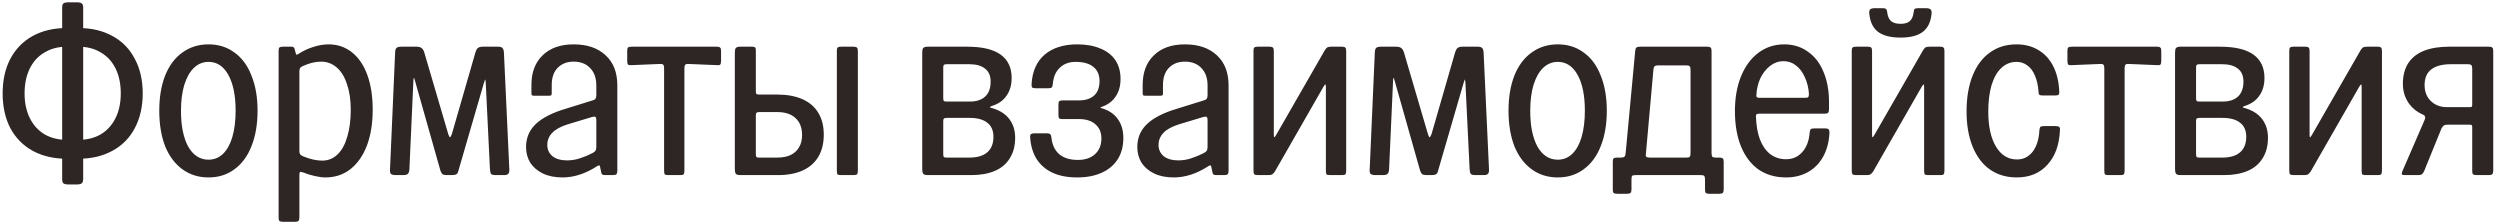 <?xml version="1.0" encoding="UTF-8"?> <svg xmlns="http://www.w3.org/2000/svg" width="257" height="23" viewBox="0 0 257 23" fill="none"><path d="M8.071 14.376C8.951 14.376 9.719 14.184 10.375 13.8C11.031 13.4 11.535 12.84 11.887 12.12C12.239 11.4 12.415 10.56 12.415 9.6C12.415 8.624 12.239 7.776 11.887 7.056C11.535 6.336 11.031 5.784 10.375 5.4C9.719 5 8.951 4.8 8.071 4.8V2.88C9.399 2.88 10.559 3.152 11.551 3.696C12.559 4.24 13.327 5.024 13.855 6.048C14.399 7.056 14.671 8.24 14.671 9.6C14.671 10.96 14.399 12.152 13.855 13.176C13.327 14.184 12.559 14.96 11.551 15.504C10.559 16.048 9.399 16.32 8.071 16.32V14.376ZM6.871 16.32C5.527 16.32 4.359 16.048 3.367 15.504C2.375 14.96 1.607 14.184 1.063 13.176C0.535 12.152 0.271 10.96 0.271 9.6C0.271 8.24 0.535 7.056 1.063 6.048C1.607 5.024 2.375 4.24 3.367 3.696C4.359 3.152 5.527 2.88 6.871 2.88V4.8C5.991 4.8 5.223 5 4.567 5.4C3.911 5.784 3.407 6.336 3.055 7.056C2.703 7.776 2.527 8.624 2.527 9.6C2.527 10.56 2.703 11.4 3.055 12.12C3.407 12.84 3.911 13.4 4.567 13.8C5.223 14.184 5.991 14.376 6.871 14.376V16.32ZM7.015 18.96C6.775 18.96 6.607 18.92 6.511 18.84C6.431 18.76 6.391 18.608 6.391 18.384V0.792C6.391 0.568 6.431 0.424 6.511 0.36C6.607 0.28 6.775 0.24 7.015 0.24H7.927C8.151 0.24 8.311 0.28 8.407 0.36C8.503 0.424 8.551 0.568 8.551 0.792V18.384C8.551 18.608 8.503 18.76 8.407 18.84C8.311 18.92 8.151 18.96 7.927 18.96H7.015ZM21.437 18.24C20.413 18.24 19.517 17.96 18.749 17.4C17.981 16.84 17.389 16.048 16.973 15.024C16.573 13.984 16.373 12.768 16.373 11.376C16.373 10 16.573 8.8 16.973 7.776C17.389 6.736 17.981 5.944 18.749 5.4C19.517 4.84 20.413 4.56 21.437 4.56C22.461 4.56 23.349 4.84 24.101 5.4C24.869 5.944 25.453 6.736 25.853 7.776C26.269 8.8 26.477 10 26.477 11.376C26.477 12.768 26.269 13.984 25.853 15.024C25.453 16.048 24.869 16.84 24.101 17.4C23.349 17.96 22.461 18.24 21.437 18.24ZM21.437 16.416C22.013 16.416 22.509 16.216 22.925 15.816C23.341 15.416 23.661 14.84 23.885 14.088C24.109 13.32 24.221 12.416 24.221 11.376C24.221 9.824 23.973 8.6 23.477 7.704C22.981 6.808 22.301 6.36 21.437 6.36C20.861 6.36 20.357 6.568 19.925 6.984C19.509 7.384 19.181 7.968 18.941 8.736C18.717 9.488 18.605 10.376 18.605 11.4C18.605 12.936 18.853 14.16 19.349 15.072C19.861 15.968 20.557 16.416 21.437 16.416ZM33.441 18.24C33.121 18.24 32.761 18.192 32.361 18.096C31.977 18.016 31.585 17.896 31.185 17.736C31.025 17.672 30.913 17.656 30.849 17.688C30.801 17.72 30.777 17.824 30.777 18V22.344C30.777 22.52 30.745 22.64 30.681 22.704C30.633 22.768 30.521 22.8 30.345 22.8H29.073C28.897 22.8 28.777 22.768 28.713 22.704C28.665 22.64 28.641 22.52 28.641 22.344V5.232C28.641 5.056 28.665 4.944 28.713 4.896C28.777 4.832 28.897 4.8 29.073 4.8H29.961C30.073 4.8 30.153 4.824 30.201 4.872C30.249 4.904 30.281 4.976 30.297 5.088L30.393 5.424C30.409 5.536 30.433 5.6 30.465 5.616C30.513 5.632 30.585 5.608 30.681 5.544C31.177 5.224 31.689 4.984 32.217 4.824C32.761 4.648 33.281 4.56 33.777 4.56C34.689 4.56 35.489 4.832 36.177 5.376C36.865 5.92 37.393 6.696 37.761 7.704C38.129 8.712 38.313 9.904 38.313 11.28C38.313 12.688 38.113 13.92 37.713 14.976C37.313 16.016 36.745 16.824 36.009 17.4C35.289 17.96 34.433 18.24 33.441 18.24ZM30.777 15.48C30.777 15.656 30.801 15.784 30.849 15.864C30.913 15.944 31.025 16.016 31.185 16.08C31.889 16.368 32.537 16.512 33.129 16.512C33.721 16.512 34.241 16.304 34.689 15.888C35.137 15.456 35.473 14.848 35.697 14.064C35.937 13.264 36.057 12.336 36.057 11.28C36.057 10.272 35.929 9.4 35.673 8.664C35.433 7.912 35.081 7.336 34.617 6.936C34.153 6.536 33.617 6.336 33.009 6.336C32.705 6.336 32.393 6.376 32.073 6.456C31.769 6.536 31.473 6.64 31.185 6.768C31.025 6.832 30.913 6.904 30.849 6.984C30.801 7.064 30.777 7.2 30.777 7.392V15.48ZM40.693 18C40.453 18 40.285 17.96 40.189 17.88C40.109 17.8 40.077 17.648 40.093 17.424L40.621 5.352C40.637 5.128 40.685 4.984 40.765 4.92C40.861 4.84 41.029 4.8 41.269 4.8H42.805C43.029 4.8 43.197 4.84 43.309 4.92C43.421 4.984 43.517 5.12 43.597 5.328L46.093 13.824C46.173 14.032 46.229 14.128 46.261 14.112C46.309 14.096 46.373 13.984 46.453 13.776L48.877 5.376C48.941 5.168 49.021 5.024 49.117 4.944C49.229 4.848 49.397 4.8 49.621 4.8H51.205C51.429 4.8 51.581 4.848 51.661 4.944C51.741 5.024 51.789 5.184 51.805 5.424L52.357 17.376C52.373 17.6 52.341 17.76 52.261 17.856C52.197 17.952 52.053 18 51.829 18H50.941C50.717 18 50.565 17.96 50.485 17.88C50.421 17.784 50.381 17.616 50.365 17.376L49.933 8.496C49.917 8.272 49.893 8.168 49.861 8.184C49.845 8.2 49.805 8.32 49.741 8.544L47.077 17.712C47.045 17.808 46.981 17.88 46.885 17.928C46.805 17.976 46.669 18 46.477 18H45.925C45.733 18 45.589 17.968 45.493 17.904C45.413 17.84 45.341 17.72 45.277 17.544L42.661 8.304C42.613 8.096 42.573 8 42.541 8.016C42.525 8.016 42.509 8.136 42.493 8.376L42.085 17.424C42.069 17.648 42.013 17.8 41.917 17.88C41.837 17.96 41.677 18 41.437 18H40.693ZM57.822 18.24C57.038 18.24 56.366 18.104 55.806 17.832C55.246 17.56 54.814 17.192 54.51 16.728C54.222 16.248 54.078 15.712 54.078 15.12C54.078 14.256 54.358 13.52 54.918 12.912C55.494 12.288 56.414 11.76 57.678 11.328L60.918 10.32C61.062 10.288 61.158 10.232 61.206 10.152C61.27 10.072 61.302 9.952 61.302 9.792V8.784C61.302 8.032 61.094 7.44 60.678 7.008C60.262 6.56 59.694 6.336 58.974 6.336C58.286 6.336 57.734 6.552 57.318 6.984C56.918 7.4 56.718 7.984 56.718 8.736V9.576C56.718 9.688 56.702 9.76 56.67 9.792C56.638 9.824 56.566 9.84 56.454 9.84H54.894C54.782 9.84 54.71 9.824 54.678 9.792C54.646 9.76 54.63 9.688 54.63 9.576V8.736C54.63 7.44 55.014 6.424 55.782 5.688C56.55 4.936 57.614 4.56 58.974 4.56C60.366 4.56 61.462 4.936 62.262 5.688C63.062 6.424 63.462 7.456 63.462 8.784V17.544C63.462 17.72 63.43 17.84 63.366 17.904C63.318 17.968 63.198 18 63.006 18H62.214C62.07 18 61.966 17.976 61.902 17.928C61.838 17.864 61.798 17.76 61.782 17.616L61.71 17.256C61.694 17.112 61.662 17.032 61.614 17.016C61.566 16.984 61.486 17.008 61.374 17.088C60.19 17.856 59.006 18.24 57.822 18.24ZM58.302 16.488C58.75 16.488 59.19 16.416 59.622 16.272C60.07 16.128 60.494 15.952 60.894 15.744C61.054 15.664 61.158 15.584 61.206 15.504C61.27 15.424 61.302 15.288 61.302 15.096V12.336C61.302 12.16 61.27 12.056 61.206 12.024C61.158 11.976 61.046 11.976 60.87 12.024L58.326 12.792C57.622 13.016 57.102 13.304 56.766 13.656C56.43 14.008 56.262 14.424 56.262 14.904C56.262 15.368 56.438 15.752 56.79 16.056C57.158 16.344 57.662 16.488 58.302 16.488ZM68.701 18C68.525 18 68.405 17.976 68.341 17.928C68.293 17.864 68.269 17.736 68.269 17.544V7.008C68.269 6.816 68.237 6.696 68.173 6.648C68.109 6.584 67.989 6.56 67.813 6.576L64.933 6.696C64.757 6.712 64.637 6.696 64.573 6.648C64.509 6.584 64.477 6.456 64.477 6.264V5.232C64.477 5.056 64.501 4.944 64.549 4.896C64.613 4.832 64.741 4.8 64.933 4.8H73.693C73.869 4.8 73.981 4.832 74.029 4.896C74.093 4.944 74.125 5.056 74.125 5.232V6.264C74.125 6.456 74.093 6.584 74.029 6.648C73.981 6.696 73.869 6.712 73.693 6.696L70.813 6.576C70.637 6.56 70.517 6.584 70.453 6.648C70.389 6.696 70.357 6.816 70.357 7.008V17.544C70.357 17.736 70.325 17.864 70.261 17.928C70.213 17.976 70.101 18 69.925 18H68.701ZM76.092 18C75.868 18 75.716 17.952 75.636 17.856C75.572 17.76 75.54 17.6 75.54 17.376V5.424C75.54 5.184 75.572 5.024 75.636 4.944C75.716 4.848 75.868 4.8 76.092 4.8H77.316C77.46 4.8 77.556 4.824 77.604 4.872C77.668 4.904 77.7 4.992 77.7 5.136V9.336C77.7 9.48 77.716 9.584 77.748 9.648C77.796 9.696 77.892 9.72 78.036 9.72H79.884C80.908 9.72 81.78 9.88 82.5 10.2C83.22 10.52 83.764 10.992 84.132 11.616C84.5 12.224 84.684 12.968 84.684 13.848C84.684 14.728 84.5 15.48 84.132 16.104C83.764 16.728 83.228 17.2 82.524 17.52C81.82 17.84 80.98 18 80.004 18H76.092ZM77.7 15.816C77.7 15.96 77.716 16.064 77.748 16.128C77.796 16.176 77.892 16.2 78.036 16.2H79.884C80.444 16.2 80.908 16.112 81.276 15.936C81.66 15.744 81.948 15.48 82.14 15.144C82.348 14.808 82.452 14.392 82.452 13.896C82.452 13.128 82.228 12.544 81.78 12.144C81.348 11.728 80.716 11.52 79.884 11.52H78.06C77.916 11.52 77.82 11.544 77.772 11.592C77.724 11.624 77.7 11.712 77.7 11.856V15.816ZM86.46 18C86.284 18 86.164 17.976 86.1 17.928C86.052 17.864 86.028 17.736 86.028 17.544V5.232C86.028 5.056 86.052 4.944 86.1 4.896C86.164 4.832 86.284 4.8 86.46 4.8H87.732C87.908 4.8 88.028 4.832 88.092 4.896C88.156 4.944 88.188 5.056 88.188 5.232V17.544C88.188 17.736 88.156 17.864 88.092 17.928C88.028 17.976 87.908 18 87.732 18H86.46ZM95.358 18C95.133 18 94.981 17.952 94.901 17.856C94.838 17.76 94.805 17.6 94.805 17.376V5.424C94.805 5.184 94.838 5.024 94.901 4.944C94.981 4.848 95.133 4.8 95.358 4.8H99.413C100.966 4.8 102.118 5.072 102.87 5.616C103.622 6.16 103.998 6.96 103.998 8.016C103.998 8.736 103.822 9.344 103.47 9.84C103.134 10.336 102.63 10.688 101.958 10.896C101.83 10.944 101.766 10.984 101.766 11.016C101.766 11.048 101.838 11.08 101.982 11.112C102.766 11.336 103.358 11.712 103.758 12.24C104.158 12.768 104.358 13.408 104.358 14.16C104.358 14.992 104.174 15.696 103.806 16.272C103.454 16.848 102.942 17.28 102.27 17.568C101.598 17.856 100.79 18 99.846 18H95.358ZM96.966 15.816C96.966 15.96 96.981 16.064 97.013 16.128C97.061 16.176 97.157 16.2 97.302 16.2H99.653C100.47 16.2 101.086 16.016 101.502 15.648C101.918 15.28 102.126 14.752 102.126 14.064C102.126 13.424 101.918 12.944 101.502 12.624C101.086 12.288 100.486 12.12 99.701 12.12H97.326C97.181 12.12 97.085 12.144 97.037 12.192C96.99 12.224 96.966 12.312 96.966 12.456V15.816ZM96.966 10.056C96.966 10.2 96.981 10.304 97.013 10.368C97.061 10.416 97.157 10.44 97.302 10.44H99.725C100.174 10.44 100.558 10.36 100.878 10.2C101.198 10.04 101.438 9.808 101.598 9.504C101.758 9.2 101.838 8.832 101.838 8.4C101.838 7.792 101.646 7.344 101.262 7.056C100.894 6.752 100.35 6.6 99.629 6.6H97.326C97.181 6.6 97.085 6.624 97.037 6.672C96.99 6.704 96.966 6.792 96.966 6.936V10.056ZM110.727 18.24C109.751 18.24 108.911 18.08 108.207 17.76C107.519 17.44 106.975 16.976 106.575 16.368C106.191 15.76 105.967 15.024 105.903 14.16C105.887 13.968 105.911 13.848 105.975 13.8C106.039 13.736 106.159 13.704 106.335 13.704H107.607C107.783 13.704 107.903 13.736 107.967 13.8C108.031 13.864 108.071 13.984 108.087 14.16C108.167 14.896 108.439 15.464 108.903 15.864C109.367 16.248 109.999 16.44 110.799 16.44C111.535 16.44 112.119 16.248 112.551 15.864C112.999 15.464 113.223 14.92 113.223 14.232C113.223 13.608 113.015 13.12 112.599 12.768C112.199 12.416 111.639 12.24 110.919 12.24H109.239C109.063 12.24 108.943 12.216 108.879 12.168C108.831 12.104 108.807 11.976 108.807 11.784V10.752C108.807 10.576 108.831 10.464 108.879 10.416C108.943 10.352 109.063 10.32 109.239 10.32H110.919C111.591 10.32 112.111 10.152 112.479 9.816C112.847 9.48 113.031 8.984 113.031 8.328C113.031 7.688 112.815 7.2 112.383 6.864C111.967 6.528 111.367 6.36 110.583 6.36C109.911 6.36 109.367 6.56 108.951 6.96C108.535 7.344 108.295 7.896 108.231 8.616C108.215 8.808 108.175 8.936 108.111 9C108.047 9.048 107.927 9.072 107.751 9.072H106.479C106.303 9.072 106.183 9.048 106.119 9C106.055 8.936 106.031 8.808 106.047 8.616C106.127 7.32 106.575 6.32 107.391 5.616C108.223 4.912 109.343 4.56 110.751 4.56C111.663 4.56 112.455 4.704 113.127 4.992C113.799 5.264 114.311 5.664 114.663 6.192C115.015 6.72 115.191 7.36 115.191 8.112C115.191 8.816 115.031 9.408 114.711 9.888C114.407 10.368 113.959 10.72 113.367 10.944C113.207 10.992 113.127 11.032 113.127 11.064C113.127 11.096 113.207 11.128 113.367 11.16C114.055 11.384 114.575 11.752 114.927 12.264C115.295 12.776 115.479 13.416 115.479 14.184C115.479 15.032 115.287 15.76 114.903 16.368C114.519 16.976 113.967 17.44 113.247 17.76C112.543 18.08 111.703 18.24 110.727 18.24ZM120.658 18.24C119.874 18.24 119.202 18.104 118.642 17.832C118.082 17.56 117.65 17.192 117.346 16.728C117.058 16.248 116.914 15.712 116.914 15.12C116.914 14.256 117.194 13.52 117.754 12.912C118.33 12.288 119.25 11.76 120.514 11.328L123.754 10.32C123.898 10.288 123.994 10.232 124.042 10.152C124.106 10.072 124.138 9.952 124.138 9.792V8.784C124.138 8.032 123.93 7.44 123.514 7.008C123.098 6.56 122.53 6.336 121.81 6.336C121.122 6.336 120.57 6.552 120.154 6.984C119.754 7.4 119.554 7.984 119.554 8.736V9.576C119.554 9.688 119.538 9.76 119.506 9.792C119.474 9.824 119.402 9.84 119.29 9.84H117.73C117.618 9.84 117.546 9.824 117.514 9.792C117.482 9.76 117.466 9.688 117.466 9.576V8.736C117.466 7.44 117.85 6.424 118.618 5.688C119.386 4.936 120.45 4.56 121.81 4.56C123.202 4.56 124.298 4.936 125.098 5.688C125.898 6.424 126.298 7.456 126.298 8.784V17.544C126.298 17.72 126.266 17.84 126.202 17.904C126.154 17.968 126.034 18 125.842 18H125.05C124.906 18 124.802 17.976 124.738 17.928C124.674 17.864 124.634 17.76 124.618 17.616L124.546 17.256C124.53 17.112 124.498 17.032 124.45 17.016C124.402 16.984 124.322 17.008 124.21 17.088C123.026 17.856 121.842 18.24 120.658 18.24ZM121.138 16.488C121.586 16.488 122.026 16.416 122.458 16.272C122.906 16.128 123.33 15.952 123.73 15.744C123.89 15.664 123.994 15.584 124.042 15.504C124.106 15.424 124.138 15.288 124.138 15.096V12.336C124.138 12.16 124.106 12.056 124.042 12.024C123.994 11.976 123.882 11.976 123.706 12.024L121.162 12.792C120.458 13.016 119.938 13.304 119.602 13.656C119.266 14.008 119.098 14.424 119.098 14.904C119.098 15.368 119.274 15.752 119.626 16.056C119.994 16.344 120.498 16.488 121.138 16.488ZM129.292 18C129.116 18 128.996 17.968 128.932 17.904C128.884 17.84 128.86 17.72 128.86 17.544V5.232C128.86 5.056 128.884 4.944 128.932 4.896C128.996 4.832 129.116 4.8 129.292 4.8H130.516C130.692 4.8 130.804 4.832 130.852 4.896C130.916 4.944 130.948 5.056 130.948 5.232V13.824C130.948 14 130.964 14.096 130.996 14.112C131.028 14.112 131.092 14.032 131.188 13.872L136.18 5.184C136.276 5.024 136.364 4.92 136.444 4.872C136.54 4.824 136.676 4.8 136.852 4.8H137.956C138.132 4.8 138.244 4.832 138.292 4.896C138.356 4.944 138.388 5.056 138.388 5.232V17.544C138.388 17.736 138.356 17.864 138.292 17.928C138.244 17.976 138.132 18 137.956 18H136.732C136.556 18 136.436 17.976 136.372 17.928C136.324 17.864 136.3 17.736 136.3 17.544V8.952C136.3 8.776 136.284 8.688 136.252 8.688C136.22 8.672 136.156 8.744 136.06 8.904L131.068 17.616C130.972 17.76 130.876 17.864 130.78 17.928C130.7 17.976 130.572 18 130.396 18H129.292ZM141.404 18C141.164 18 140.996 17.96 140.9 17.88C140.82 17.8 140.788 17.648 140.804 17.424L141.332 5.352C141.348 5.128 141.396 4.984 141.476 4.92C141.572 4.84 141.74 4.8 141.98 4.8H143.516C143.74 4.8 143.908 4.84 144.02 4.92C144.132 4.984 144.228 5.12 144.308 5.328L146.804 13.824C146.884 14.032 146.94 14.128 146.972 14.112C147.02 14.096 147.084 13.984 147.164 13.776L149.588 5.376C149.652 5.168 149.732 5.024 149.828 4.944C149.94 4.848 150.108 4.8 150.332 4.8H151.916C152.14 4.8 152.292 4.848 152.372 4.944C152.452 5.024 152.5 5.184 152.516 5.424L153.068 17.376C153.084 17.6 153.052 17.76 152.972 17.856C152.908 17.952 152.764 18 152.54 18H151.652C151.428 18 151.276 17.96 151.196 17.88C151.132 17.784 151.092 17.616 151.076 17.376L150.644 8.496C150.628 8.272 150.604 8.168 150.572 8.184C150.556 8.2 150.516 8.32 150.452 8.544L147.788 17.712C147.756 17.808 147.692 17.88 147.596 17.928C147.516 17.976 147.38 18 147.188 18H146.636C146.444 18 146.3 17.968 146.204 17.904C146.124 17.84 146.052 17.72 145.988 17.544L143.372 8.304C143.324 8.096 143.284 8 143.252 8.016C143.236 8.016 143.22 8.136 143.204 8.376L142.796 17.424C142.78 17.648 142.724 17.8 142.628 17.88C142.548 17.96 142.388 18 142.148 18H141.404ZM160.14 18.24C159.116 18.24 158.22 17.96 157.452 17.4C156.684 16.84 156.092 16.048 155.676 15.024C155.276 13.984 155.076 12.768 155.076 11.376C155.076 10 155.276 8.8 155.676 7.776C156.092 6.736 156.684 5.944 157.452 5.4C158.22 4.84 159.116 4.56 160.14 4.56C161.164 4.56 162.052 4.84 162.804 5.4C163.572 5.944 164.156 6.736 164.556 7.776C164.972 8.8 165.18 10 165.18 11.376C165.18 12.768 164.972 13.984 164.556 15.024C164.156 16.048 163.572 16.84 162.804 17.4C162.052 17.96 161.164 18.24 160.14 18.24ZM160.14 16.416C160.716 16.416 161.212 16.216 161.628 15.816C162.044 15.416 162.364 14.84 162.588 14.088C162.812 13.32 162.924 12.416 162.924 11.376C162.924 9.824 162.676 8.6 162.18 7.704C161.684 6.808 161.004 6.36 160.14 6.36C159.564 6.36 159.06 6.568 158.628 6.984C158.212 7.384 157.884 7.968 157.644 8.736C157.42 9.488 157.308 10.376 157.308 11.4C157.308 12.936 157.556 14.16 158.052 15.072C158.564 15.968 159.26 16.416 160.14 16.416ZM166.228 19.92C166.052 19.92 165.932 19.888 165.868 19.824C165.82 19.776 165.796 19.656 165.796 19.464V16.632C165.796 16.456 165.82 16.344 165.868 16.296C165.932 16.232 166.052 16.2 166.228 16.2H166.636C166.812 16.2 166.932 16.168 166.996 16.104C167.06 16.04 167.1 15.92 167.116 15.744L168.1 5.232C168.116 5.056 168.156 4.944 168.22 4.896C168.284 4.832 168.404 4.8 168.58 4.8H175.516C175.692 4.8 175.804 4.832 175.852 4.896C175.916 4.944 175.948 5.056 175.948 5.232V15.744C175.948 15.936 175.98 16.064 176.044 16.128C176.108 16.176 176.228 16.2 176.404 16.2H176.74C176.932 16.2 177.052 16.232 177.1 16.296C177.164 16.344 177.196 16.456 177.196 16.632V19.464C177.196 19.64 177.164 19.76 177.1 19.824C177.052 19.888 176.932 19.92 176.74 19.92H175.708C175.532 19.92 175.412 19.888 175.348 19.824C175.3 19.76 175.276 19.64 175.276 19.464V18.432C175.276 18.256 175.244 18.136 175.18 18.072C175.132 18.024 175.012 18 174.82 18H168.148C167.972 18 167.852 18.024 167.788 18.072C167.74 18.136 167.716 18.256 167.716 18.432V19.464C167.716 19.64 167.684 19.76 167.62 19.824C167.572 19.888 167.452 19.92 167.26 19.92H166.228ZM169.204 15.744C169.172 15.92 169.18 16.04 169.228 16.104C169.292 16.168 169.412 16.2 169.588 16.2H173.356C173.532 16.2 173.644 16.176 173.692 16.128C173.756 16.064 173.788 15.936 173.788 15.744V7.152C173.788 6.976 173.756 6.864 173.692 6.816C173.644 6.752 173.532 6.72 173.356 6.72H170.452C170.276 6.72 170.156 6.752 170.092 6.816C170.028 6.864 169.988 6.976 169.972 7.152L169.204 15.744ZM183.605 18.24C182.518 18.24 181.574 17.968 180.774 17.424C179.99 16.864 179.39 16.072 178.974 15.048C178.558 14.024 178.35 12.816 178.35 11.424C178.35 10.048 178.566 8.84 178.998 7.8C179.43 6.76 180.03 5.96 180.798 5.4C181.566 4.84 182.438 4.56 183.414 4.56C184.342 4.56 185.15 4.808 185.838 5.304C186.542 5.784 187.078 6.472 187.446 7.368C187.83 8.264 188.022 9.296 188.022 10.464V11.232C188.022 11.408 187.99 11.528 187.926 11.592C187.878 11.656 187.766 11.688 187.59 11.688H180.822C180.694 11.688 180.606 11.712 180.558 11.76C180.526 11.792 180.51 11.864 180.51 11.976C180.542 12.888 180.678 13.672 180.918 14.328C181.174 14.984 181.526 15.488 181.974 15.84C182.438 16.192 182.982 16.368 183.605 16.368C184.278 16.368 184.83 16.128 185.262 15.648C185.71 15.152 185.966 14.488 186.03 13.656C186.046 13.48 186.078 13.36 186.126 13.296C186.19 13.232 186.318 13.2 186.51 13.2H187.638C187.814 13.2 187.926 13.232 187.974 13.296C188.038 13.344 188.07 13.464 188.07 13.656C188.022 14.584 187.806 15.4 187.422 16.104C187.038 16.792 186.518 17.32 185.862 17.688C185.206 18.056 184.454 18.24 183.605 18.24ZM180.558 9.744C180.542 9.856 180.558 9.936 180.605 9.984C180.654 10.032 180.734 10.056 180.846 10.056H185.55C185.726 10.056 185.838 10.032 185.886 9.984C185.934 9.92 185.958 9.8 185.958 9.624C185.91 8.984 185.766 8.416 185.526 7.92C185.302 7.408 184.998 7.008 184.614 6.72C184.246 6.432 183.822 6.288 183.342 6.288C182.846 6.288 182.39 6.448 181.974 6.768C181.558 7.088 181.222 7.512 180.965 8.04C180.725 8.568 180.59 9.136 180.558 9.744ZM190.792 18C190.616 18 190.496 17.968 190.432 17.904C190.384 17.84 190.36 17.72 190.36 17.544V5.232C190.36 5.056 190.384 4.944 190.432 4.896C190.496 4.832 190.616 4.8 190.792 4.8H192.016C192.192 4.8 192.304 4.832 192.352 4.896C192.416 4.944 192.448 5.056 192.448 5.232V13.824C192.448 14 192.464 14.096 192.496 14.112C192.528 14.112 192.592 14.032 192.688 13.872L197.68 5.184C197.776 5.024 197.864 4.92 197.944 4.872C198.04 4.824 198.176 4.8 198.352 4.8H199.456C199.632 4.8 199.744 4.832 199.792 4.896C199.856 4.944 199.888 5.056 199.888 5.232V17.544C199.888 17.736 199.856 17.864 199.792 17.928C199.744 17.976 199.632 18 199.456 18H198.232C198.056 18 197.936 17.976 197.872 17.928C197.824 17.864 197.8 17.736 197.8 17.544V8.952C197.8 8.776 197.784 8.688 197.752 8.688C197.72 8.672 197.656 8.744 197.56 8.904L192.568 17.616C192.472 17.76 192.376 17.864 192.28 17.928C192.2 17.976 192.072 18 191.896 18H190.792ZM195.376 3.864C194.352 3.864 193.576 3.664 193.048 3.264C192.536 2.864 192.24 2.24 192.16 1.392C192.144 1.168 192.176 1.024 192.256 0.96C192.352 0.88 192.52 0.84 192.76 0.84H193.552C193.728 0.84 193.84 0.872 193.888 0.936C193.952 0.984 193.992 1.096 194.008 1.272C194.056 1.688 194.192 1.992 194.416 2.184C194.64 2.36 194.96 2.448 195.376 2.448C195.792 2.448 196.104 2.36 196.312 2.184C196.536 1.992 196.672 1.688 196.72 1.272C196.736 1.096 196.768 0.984 196.816 0.936C196.88 0.872 197 0.84 197.176 0.84H197.968C198.208 0.84 198.368 0.88 198.448 0.96C198.544 1.024 198.584 1.168 198.568 1.392C198.488 2.24 198.192 2.864 197.68 3.264C197.168 3.664 196.4 3.864 195.376 3.864ZM207.322 18.24C206.266 18.24 205.346 17.968 204.562 17.424C203.794 16.88 203.202 16.096 202.786 15.072C202.37 14.048 202.162 12.84 202.162 11.448C202.162 10.04 202.37 8.816 202.786 7.776C203.202 6.736 203.794 5.944 204.562 5.4C205.33 4.84 206.242 4.56 207.298 4.56C208.146 4.56 208.89 4.752 209.53 5.136C210.186 5.52 210.698 6.072 211.066 6.792C211.434 7.512 211.642 8.368 211.69 9.36C211.706 9.552 211.682 9.68 211.618 9.744C211.554 9.792 211.434 9.816 211.258 9.816H210.01C209.834 9.816 209.714 9.792 209.65 9.744C209.586 9.68 209.554 9.552 209.554 9.36C209.506 8.752 209.386 8.224 209.194 7.776C209.002 7.312 208.738 6.96 208.402 6.72C208.082 6.48 207.714 6.36 207.298 6.36C206.706 6.36 206.186 6.568 205.738 6.984C205.306 7.384 204.97 7.976 204.73 8.76C204.506 9.528 204.394 10.432 204.394 11.472C204.394 12.992 204.658 14.192 205.186 15.072C205.714 15.952 206.434 16.392 207.346 16.392C208.002 16.392 208.538 16.128 208.954 15.6C209.37 15.056 209.602 14.32 209.65 13.392C209.666 13.216 209.698 13.104 209.746 13.056C209.81 12.992 209.93 12.96 210.106 12.96H211.33C211.506 12.96 211.626 12.992 211.69 13.056C211.754 13.104 211.778 13.216 211.762 13.392C211.698 14.896 211.266 16.08 210.466 16.944C209.682 17.808 208.634 18.24 207.322 18.24ZM216.755 18C216.579 18 216.459 17.976 216.395 17.928C216.347 17.864 216.323 17.736 216.323 17.544V7.008C216.323 6.816 216.291 6.696 216.227 6.648C216.163 6.584 216.043 6.56 215.867 6.576L212.987 6.696C212.811 6.712 212.691 6.696 212.627 6.648C212.563 6.584 212.531 6.456 212.531 6.264V5.232C212.531 5.056 212.555 4.944 212.603 4.896C212.667 4.832 212.795 4.8 212.987 4.8H221.747C221.923 4.8 222.035 4.832 222.083 4.896C222.147 4.944 222.179 5.056 222.179 5.232V6.264C222.179 6.456 222.147 6.584 222.083 6.648C222.035 6.696 221.923 6.712 221.747 6.696L218.867 6.576C218.691 6.56 218.571 6.584 218.507 6.648C218.443 6.696 218.411 6.816 218.411 7.008V17.544C218.411 17.736 218.379 17.864 218.315 17.928C218.267 17.976 218.155 18 217.979 18H216.755ZM224.147 18C223.923 18 223.771 17.952 223.691 17.856C223.627 17.76 223.595 17.6 223.595 17.376V5.424C223.595 5.184 223.627 5.024 223.691 4.944C223.771 4.848 223.923 4.8 224.147 4.8H228.203C229.755 4.8 230.907 5.072 231.659 5.616C232.411 6.16 232.787 6.96 232.787 8.016C232.787 8.736 232.611 9.344 232.259 9.84C231.923 10.336 231.419 10.688 230.747 10.896C230.619 10.944 230.555 10.984 230.555 11.016C230.555 11.048 230.627 11.08 230.771 11.112C231.555 11.336 232.147 11.712 232.547 12.24C232.947 12.768 233.147 13.408 233.147 14.16C233.147 14.992 232.963 15.696 232.595 16.272C232.243 16.848 231.731 17.28 231.059 17.568C230.387 17.856 229.579 18 228.635 18H224.147ZM225.755 15.816C225.755 15.96 225.771 16.064 225.803 16.128C225.851 16.176 225.947 16.2 226.091 16.2H228.443C229.259 16.2 229.875 16.016 230.291 15.648C230.707 15.28 230.915 14.752 230.915 14.064C230.915 13.424 230.707 12.944 230.291 12.624C229.875 12.288 229.275 12.12 228.491 12.12H226.115C225.971 12.12 225.875 12.144 225.827 12.192C225.779 12.224 225.755 12.312 225.755 12.456V15.816ZM225.755 10.056C225.755 10.2 225.771 10.304 225.803 10.368C225.851 10.416 225.947 10.44 226.091 10.44H228.515C228.963 10.44 229.347 10.36 229.667 10.2C229.987 10.04 230.227 9.808 230.387 9.504C230.547 9.2 230.627 8.832 230.627 8.4C230.627 7.792 230.435 7.344 230.051 7.056C229.683 6.752 229.139 6.6 228.419 6.6H226.115C225.971 6.6 225.875 6.624 225.827 6.672C225.779 6.704 225.755 6.792 225.755 6.936V10.056ZM235.769 18C235.593 18 235.473 17.968 235.409 17.904C235.361 17.84 235.337 17.72 235.337 17.544V5.232C235.337 5.056 235.361 4.944 235.409 4.896C235.473 4.832 235.593 4.8 235.769 4.8H236.993C237.169 4.8 237.281 4.832 237.329 4.896C237.393 4.944 237.425 5.056 237.425 5.232V13.824C237.425 14 237.441 14.096 237.473 14.112C237.505 14.112 237.569 14.032 237.665 13.872L242.657 5.184C242.753 5.024 242.841 4.92 242.921 4.872C243.017 4.824 243.153 4.8 243.329 4.8H244.433C244.609 4.8 244.721 4.832 244.769 4.896C244.833 4.944 244.865 5.056 244.865 5.232V17.544C244.865 17.736 244.833 17.864 244.769 17.928C244.721 17.976 244.609 18 244.433 18H243.209C243.033 18 242.913 17.976 242.849 17.928C242.801 17.864 242.777 17.736 242.777 17.544V8.952C242.777 8.776 242.761 8.688 242.729 8.688C242.697 8.672 242.633 8.744 242.537 8.904L237.545 17.616C237.449 17.76 237.353 17.864 237.257 17.928C237.177 17.976 237.049 18 236.873 18H235.769ZM247.232 18C247.056 18 246.952 17.976 246.92 17.928C246.888 17.864 246.904 17.752 246.968 17.592L249.248 12.336C249.312 12.192 249.328 12.08 249.296 12C249.28 11.904 249.192 11.824 249.032 11.76C248.424 11.488 247.936 11.08 247.568 10.536C247.2 9.976 247.016 9.336 247.016 8.616C247.016 7.8 247.192 7.104 247.544 6.528C247.912 5.952 248.448 5.52 249.152 5.232C249.872 4.944 250.744 4.8 251.768 4.8H255.848C256.04 4.8 256.16 4.832 256.208 4.896C256.272 4.944 256.304 5.056 256.304 5.232V17.544C256.304 17.72 256.272 17.84 256.208 17.904C256.16 17.968 256.04 18 255.848 18H254.576C254.4 18 254.28 17.968 254.216 17.904C254.168 17.84 254.144 17.72 254.144 17.544V13.08C254.144 12.968 254.128 12.896 254.096 12.864C254.064 12.832 253.992 12.816 253.88 12.816H251.6C251.424 12.816 251.296 12.848 251.216 12.912C251.136 12.96 251.056 13.064 250.976 13.224L249.2 17.592C249.136 17.736 249.064 17.84 248.984 17.904C248.904 17.968 248.776 18 248.6 18H247.232ZM253.88 11.016C253.992 11.016 254.064 11 254.096 10.968C254.128 10.936 254.144 10.864 254.144 10.752V7.032C254.144 6.856 254.112 6.744 254.048 6.696C254 6.632 253.88 6.6 253.688 6.6H251.96C251.08 6.6 250.408 6.776 249.944 7.128C249.48 7.48 249.248 8.016 249.248 8.736C249.248 9.424 249.464 9.976 249.896 10.392C250.328 10.808 250.88 11.016 251.552 11.016H253.88Z" fill="#2D2624"></path></svg> 